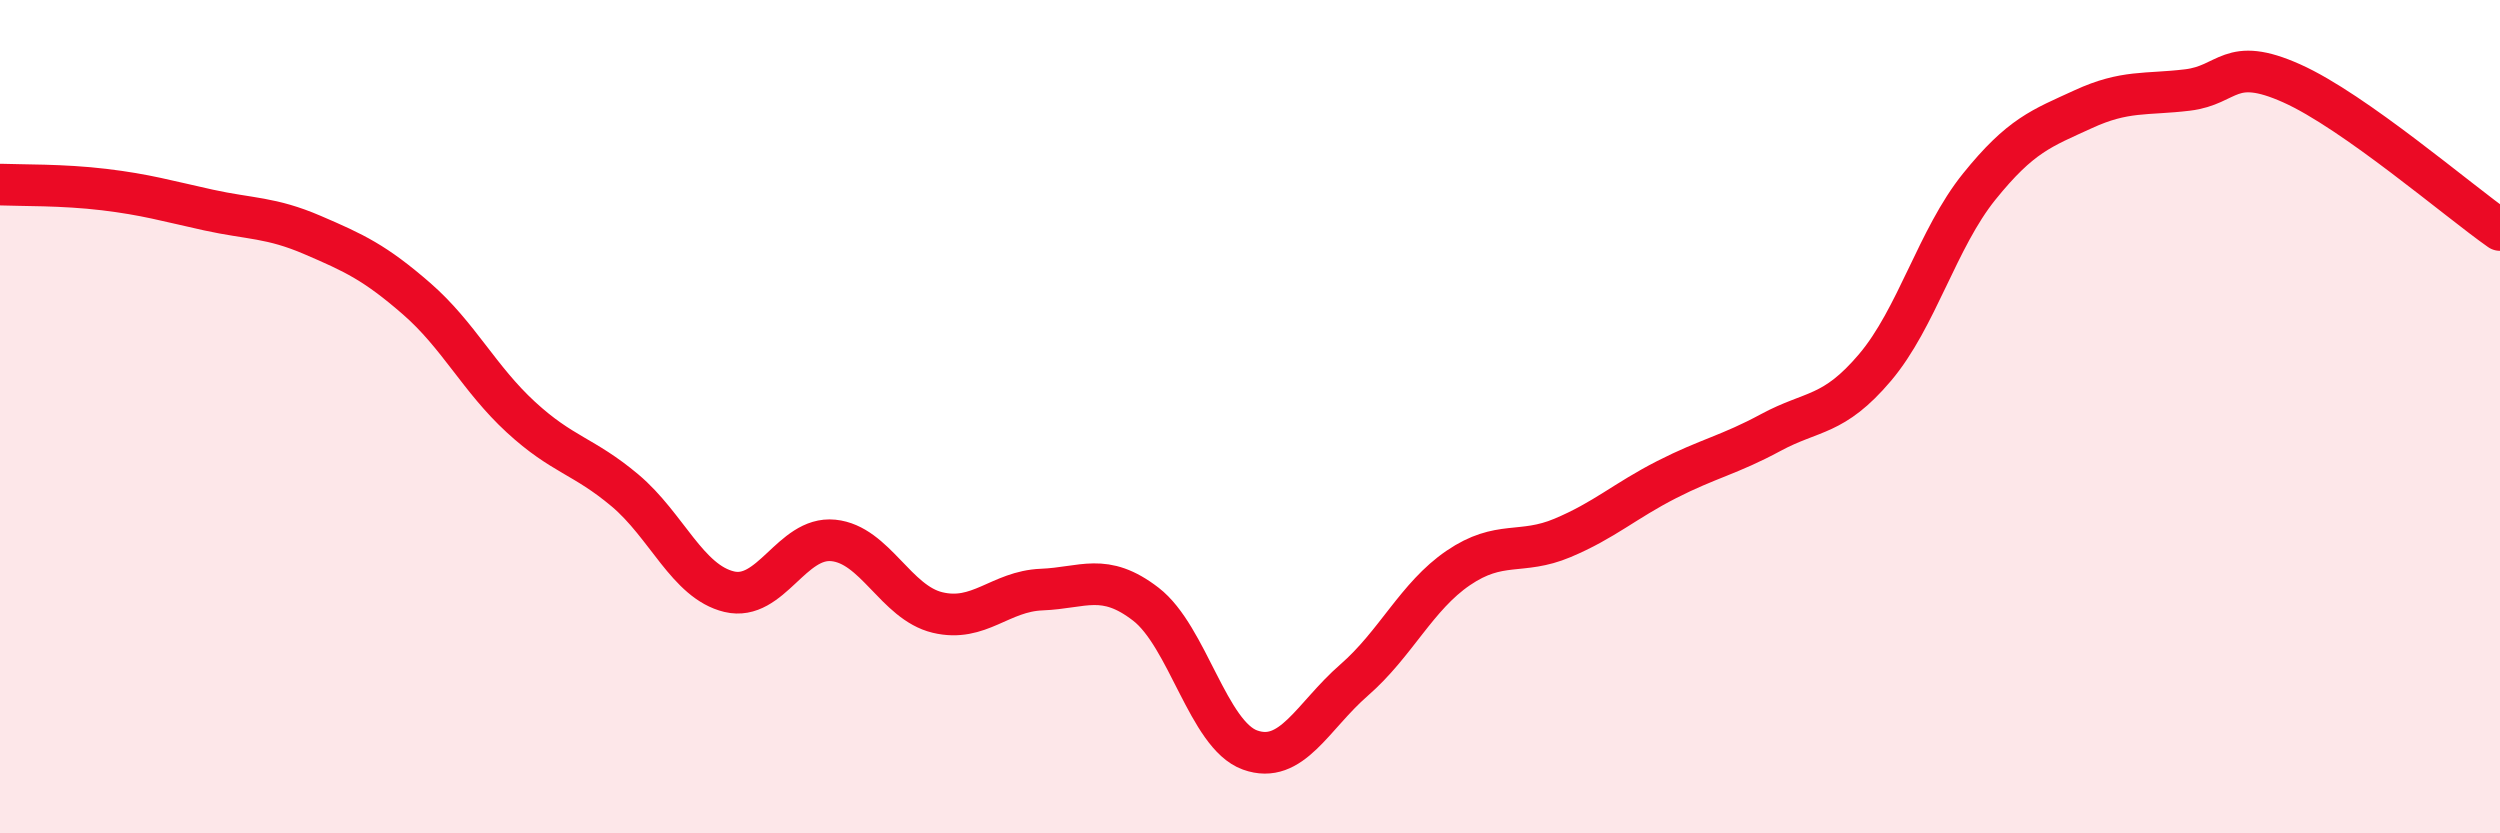 
    <svg width="60" height="20" viewBox="0 0 60 20" xmlns="http://www.w3.org/2000/svg">
      <path
        d="M 0,4.43 C 0.5,4.45 1.5,4.43 2.5,4.55 C 3.5,4.67 4,4.82 5,5.04 C 6,5.26 6.5,5.21 7.5,5.64 C 8.5,6.07 9,6.3 10,7.17 C 11,8.04 11.5,9.09 12.5,10.01 C 13.5,10.93 14,10.93 15,11.77 C 16,12.61 16.5,13.96 17.5,14.2 C 18.5,14.44 19,12.87 20,12.97 C 21,13.07 21.5,14.46 22.5,14.7 C 23.5,14.94 24,14.19 25,14.15 C 26,14.11 26.5,13.73 27.5,14.5 C 28.5,15.27 29,17.64 30,18 C 31,18.36 31.5,17.19 32.5,16.32 C 33.5,15.45 34,14.31 35,13.63 C 36,12.95 36.5,13.33 37.5,12.91 C 38.5,12.49 39,12.02 40,11.51 C 41,11 41.5,10.92 42.5,10.38 C 43.5,9.84 44,10 45,8.82 C 46,7.64 46.5,5.72 47.5,4.48 C 48.5,3.24 49,3.08 50,2.62 C 51,2.16 51.5,2.28 52.5,2.16 C 53.5,2.04 53.5,1.33 55,2 C 56.5,2.67 59,4.82 60,5.52L60 20L0 20Z"
        fill="#EB0A25"
        opacity="0.1"
        stroke-linecap="round"
        stroke-linejoin="round"
      />
      <path
        d="M 0,4.43 C 0.5,4.45 1.5,4.43 2.5,4.55 C 3.5,4.67 4,4.82 5,5.04 C 6,5.26 6.5,5.21 7.5,5.64 C 8.5,6.07 9,6.3 10,7.17 C 11,8.04 11.5,9.09 12.5,10.01 C 13.5,10.93 14,10.93 15,11.77 C 16,12.61 16.5,13.96 17.5,14.2 C 18.5,14.44 19,12.87 20,12.97 C 21,13.07 21.5,14.46 22.5,14.7 C 23.5,14.94 24,14.19 25,14.15 C 26,14.11 26.5,13.73 27.5,14.5 C 28.5,15.27 29,17.64 30,18 C 31,18.36 31.5,17.19 32.5,16.32 C 33.5,15.45 34,14.31 35,13.63 C 36,12.95 36.5,13.33 37.5,12.91 C 38.5,12.49 39,12.02 40,11.51 C 41,11 41.5,10.92 42.5,10.38 C 43.5,9.84 44,10 45,8.82 C 46,7.64 46.5,5.72 47.5,4.48 C 48.5,3.24 49,3.08 50,2.62 C 51,2.16 51.5,2.28 52.5,2.16 C 53.5,2.04 53.5,1.33 55,2 C 56.5,2.67 59,4.82 60,5.52"
        stroke="#EB0A25"
        stroke-width="1"
        fill="none"
        stroke-linecap="round"
        stroke-linejoin="round"
      />
    </svg>
  